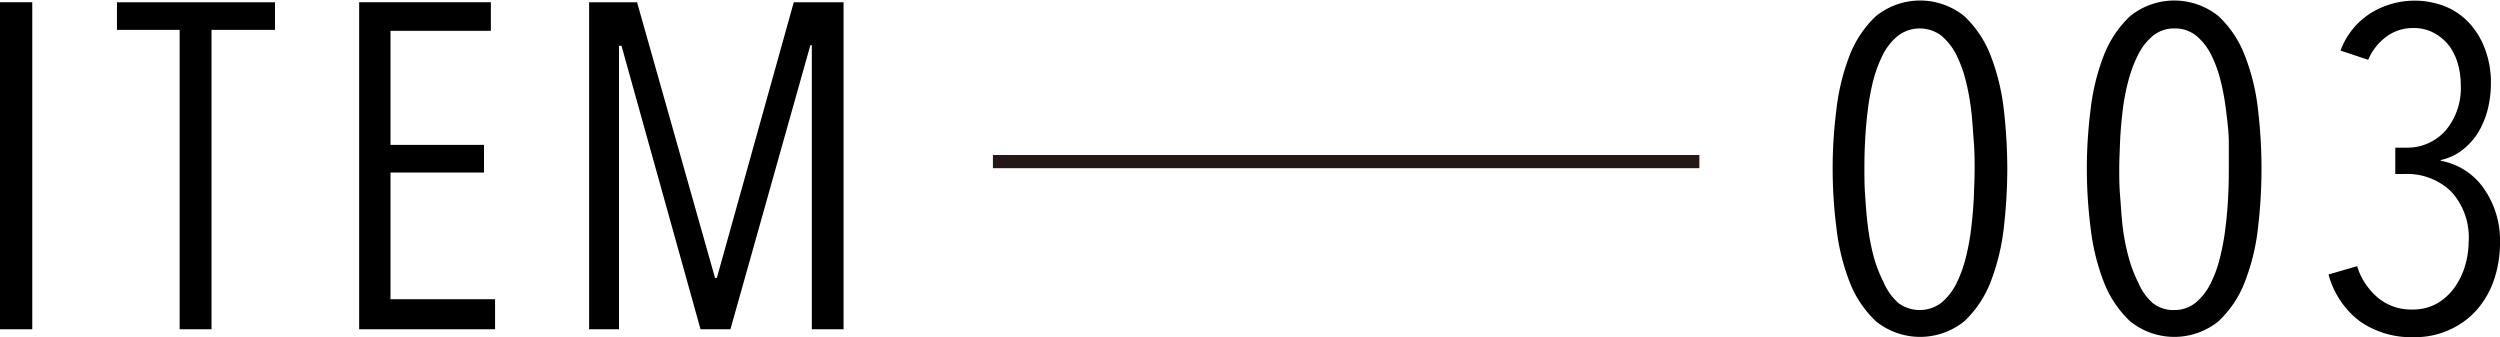 <svg xmlns="http://www.w3.org/2000/svg" viewBox="0 0 189.82 25.62"><defs><style>.cls-1{fill:none;stroke:#231815;stroke-miterlimit:10;}</style></defs><g id="レイヤー_2" data-name="レイヤー 2"><g id="ol"><path d="M152.41,12.81a39.7,39.7,0,0,1-.26,4.44,16.52,16.52,0,0,1-1,4.14,8.16,8.16,0,0,1-2,3,5.34,5.34,0,0,1-6.72,0,8.16,8.16,0,0,1-2-3,16.52,16.52,0,0,1-1-4.14,35.42,35.42,0,0,1,0-8.89,16.55,16.55,0,0,1,1-4.13,8.16,8.16,0,0,1,2-3,5.34,5.34,0,0,1,6.72,0,8.16,8.16,0,0,1,2,3,16.55,16.55,0,0,1,1,4.13A40,40,0,0,1,152.41,12.81Zm-2.48,0c0-.59,0-1.26-.06-2s-.1-1.54-.19-2.33a17.88,17.88,0,0,0-.42-2.34,10,10,0,0,0-.73-2,4.61,4.61,0,0,0-1.14-1.44,2.73,2.73,0,0,0-3.26,0A4.44,4.44,0,0,0,143,4.08a10,10,0,0,0-.76,2,17.89,17.89,0,0,0-.43,2.34c-.1.79-.16,1.57-.2,2.33s-.05,1.43-.05,2,0,1.29.05,2,.1,1.54.2,2.32a17.9,17.9,0,0,0,.43,2.32,10,10,0,0,0,.76,2A4.44,4.44,0,0,0,144.13,23a2.73,2.73,0,0,0,3.26,0,4.61,4.61,0,0,0,1.14-1.44,10,10,0,0,0,.73-2,17.88,17.88,0,0,0,.42-2.32c.09-.78.16-1.55.19-2.32S149.93,13.42,149.93,12.81Z"/><path d="M171.71,12.81a37.45,37.45,0,0,1-.26,4.44,16.1,16.1,0,0,1-1,4.14,8,8,0,0,1-2,3,5.34,5.34,0,0,1-6.72,0,8.16,8.16,0,0,1-2-3,16.52,16.52,0,0,1-1-4.14,35.42,35.42,0,0,1,0-8.89,16.55,16.55,0,0,1,1-4.13,8.16,8.16,0,0,1,2-3,5.34,5.34,0,0,1,6.72,0,8,8,0,0,1,2,3,16.12,16.12,0,0,1,1,4.13A37.74,37.74,0,0,1,171.71,12.81Zm-2.48,0c0-.59,0-1.26,0-2s-.1-1.54-.2-2.33a17.88,17.88,0,0,0-.42-2.34,9.39,9.39,0,0,0-.73-2,4.47,4.47,0,0,0-1.14-1.44,2.54,2.54,0,0,0-1.63-.54,2.51,2.51,0,0,0-1.62.54,4.34,4.34,0,0,0-1.14,1.44,10,10,0,0,0-.75,2,16.38,16.38,0,0,0-.44,2.34c-.09.79-.16,1.57-.19,2.33s-.06,1.43-.06,2,0,1.29.06,2,.1,1.54.19,2.32a16.37,16.37,0,0,0,.44,2.32,10,10,0,0,0,.75,2A4.34,4.34,0,0,0,163.44,23a2.51,2.51,0,0,0,1.62.54,2.54,2.54,0,0,0,1.63-.54,4.47,4.47,0,0,0,1.14-1.44,9.39,9.39,0,0,0,.73-2,17.88,17.88,0,0,0,.42-2.32c.1-.78.16-1.55.2-2.32S169.23,13.42,169.23,12.81Z"/><path d="M189.82,18.45a8.65,8.65,0,0,1-.42,2.69,6.73,6.73,0,0,1-1.26,2.29A6,6,0,0,1,186.07,25a6.27,6.27,0,0,1-2.8.6,6.79,6.79,0,0,1-4.11-1.22,6.58,6.58,0,0,1-2.36-3.54l2.17-.63a5.12,5.12,0,0,0,1.56,2.38,3.91,3.91,0,0,0,2.64.91,3.73,3.73,0,0,0,1.89-.47,4.35,4.35,0,0,0,1.33-1.23,5.65,5.65,0,0,0,.79-1.66,6.61,6.61,0,0,0,.26-1.78,5.13,5.13,0,0,0-1.35-3.84,4.8,4.8,0,0,0-3.48-1.31h-.74v-2h.77a3.88,3.88,0,0,0,3.05-1.3,5,5,0,0,0,1.15-3.5,5.76,5.76,0,0,0-.21-1.53A4.35,4.35,0,0,0,186,3.53a3.64,3.64,0,0,0-1.14-1,3.19,3.19,0,0,0-1.66-.4,3.33,3.33,0,0,0-2,.65,4.22,4.22,0,0,0-1.39,1.76l-2.1-.7A5.66,5.66,0,0,1,180,1a6.35,6.35,0,0,1,5.74-.48,5.15,5.15,0,0,1,1.82,1.31,6.09,6.09,0,0,1,1.16,2,7.08,7.08,0,0,1,.41,2.47,8.13,8.13,0,0,1-.24,2A6.69,6.69,0,0,1,188.2,10,5.1,5.1,0,0,1,187,11.36a4.09,4.09,0,0,1-1.68.79v.06a5.06,5.06,0,0,1,3.25,2.07A6.87,6.87,0,0,1,189.82,18.45Z"/><path d="M0,25V.17H2.45V25Z"/><path d="M16.06,2.27V25H13.64V2.27H8.88V.17h12v2.1Z"/><path d="M27.27,25V.17h10V2.34H29.65V11h7.1v2.1h-7.1v9.62h7.94V25Z"/><path d="M61.64,25V3.43h-.11L55.46,25H53.19l-6-21.52H47V25H44.73V.17h3.64L54.29,21.1h.14L60.27.17h3.78V25Z"/><line class="cls-1" x1="75.39" y1="12.27" x2="129.03" y2="12.27"/></g></g></svg>